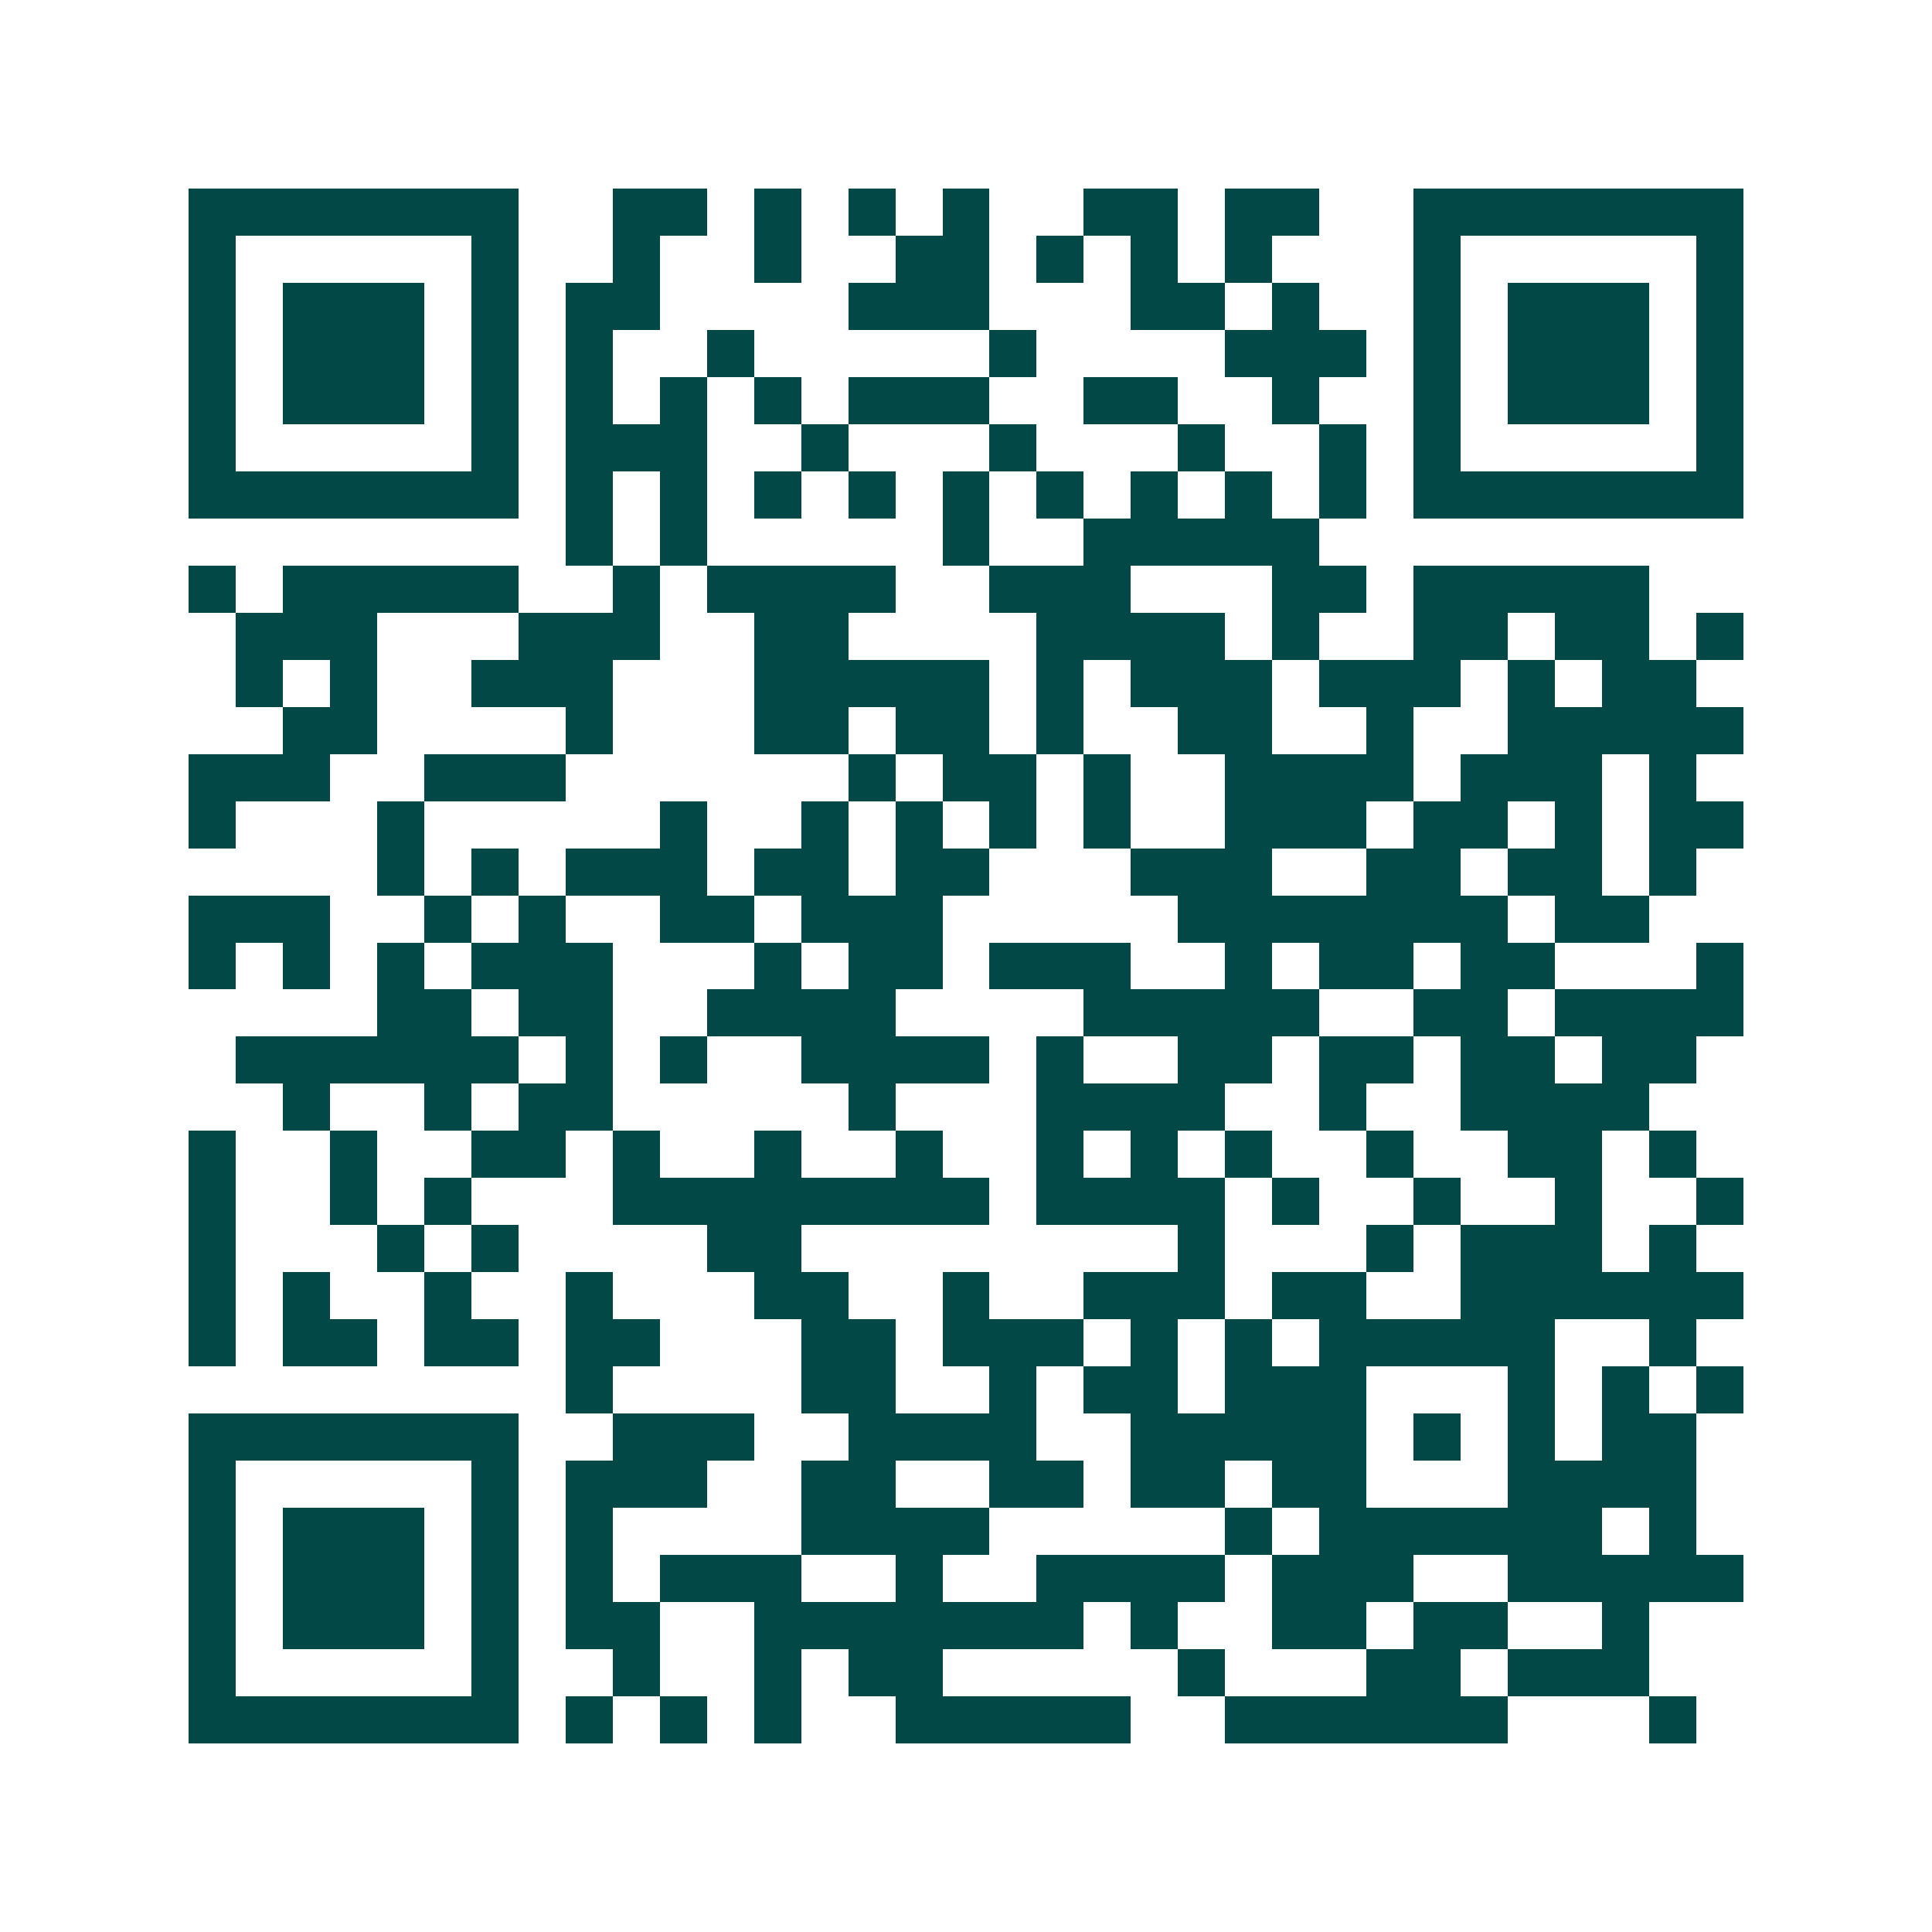 <svg xmlns="http://www.w3.org/2000/svg" width="200" height="200" viewBox="0 0 41 41" shape-rendering="crispEdges"><path fill="#ffffff" d="M0 0h41v41H0z"/><path stroke="#014847" d="M4 4.5h7m2 0h2m1 0h1m1 0h1m1 0h1m2 0h2m1 0h2m2 0h7M4 5.5h1m5 0h1m2 0h1m2 0h1m2 0h2m1 0h1m1 0h1m1 0h1m3 0h1m5 0h1M4 6.5h1m1 0h3m1 0h1m1 0h2m4 0h3m3 0h2m1 0h1m2 0h1m1 0h3m1 0h1M4 7.5h1m1 0h3m1 0h1m1 0h1m2 0h1m5 0h1m4 0h3m1 0h1m1 0h3m1 0h1M4 8.5h1m1 0h3m1 0h1m1 0h1m1 0h1m1 0h1m1 0h3m2 0h2m2 0h1m2 0h1m1 0h3m1 0h1M4 9.5h1m5 0h1m1 0h3m2 0h1m3 0h1m3 0h1m2 0h1m1 0h1m5 0h1M4 10.5h7m1 0h1m1 0h1m1 0h1m1 0h1m1 0h1m1 0h1m1 0h1m1 0h1m1 0h1m1 0h7M12 11.5h1m1 0h1m5 0h1m2 0h5M4 12.5h1m1 0h5m2 0h1m1 0h4m2 0h3m3 0h2m1 0h5M5 13.5h3m3 0h3m2 0h2m4 0h4m1 0h1m2 0h2m1 0h2m1 0h1M5 14.5h1m1 0h1m2 0h3m3 0h5m1 0h1m1 0h3m1 0h3m1 0h1m1 0h2M6 15.5h2m4 0h1m3 0h2m1 0h2m1 0h1m2 0h2m2 0h1m2 0h5M4 16.5h3m2 0h3m6 0h1m1 0h2m1 0h1m2 0h4m1 0h3m1 0h1M4 17.5h1m3 0h1m5 0h1m2 0h1m1 0h1m1 0h1m1 0h1m2 0h3m1 0h2m1 0h1m1 0h2M8 18.5h1m1 0h1m1 0h3m1 0h2m1 0h2m3 0h3m2 0h2m1 0h2m1 0h1M4 19.5h3m2 0h1m1 0h1m2 0h2m1 0h3m5 0h7m1 0h2M4 20.5h1m1 0h1m1 0h1m1 0h3m3 0h1m1 0h2m1 0h3m2 0h1m1 0h2m1 0h2m3 0h1M8 21.5h2m1 0h2m2 0h4m4 0h5m2 0h2m1 0h4M5 22.5h6m1 0h1m1 0h1m2 0h4m1 0h1m2 0h2m1 0h2m1 0h2m1 0h2M6 23.5h1m2 0h1m1 0h2m5 0h1m3 0h4m2 0h1m2 0h4M4 24.5h1m2 0h1m2 0h2m1 0h1m2 0h1m2 0h1m2 0h1m1 0h1m1 0h1m2 0h1m2 0h2m1 0h1M4 25.5h1m2 0h1m1 0h1m3 0h8m1 0h4m1 0h1m2 0h1m2 0h1m2 0h1M4 26.5h1m3 0h1m1 0h1m4 0h2m8 0h1m3 0h1m1 0h3m1 0h1M4 27.5h1m1 0h1m2 0h1m2 0h1m3 0h2m2 0h1m2 0h3m1 0h2m2 0h6M4 28.5h1m1 0h2m1 0h2m1 0h2m3 0h2m1 0h3m1 0h1m1 0h1m1 0h5m2 0h1M12 29.5h1m4 0h2m2 0h1m1 0h2m1 0h3m3 0h1m1 0h1m1 0h1M4 30.5h7m2 0h3m2 0h4m2 0h5m1 0h1m1 0h1m1 0h2M4 31.5h1m5 0h1m1 0h3m2 0h2m2 0h2m1 0h2m1 0h2m3 0h4M4 32.5h1m1 0h3m1 0h1m1 0h1m4 0h4m5 0h1m1 0h6m1 0h1M4 33.5h1m1 0h3m1 0h1m1 0h1m1 0h3m2 0h1m2 0h4m1 0h3m2 0h5M4 34.5h1m1 0h3m1 0h1m1 0h2m2 0h7m1 0h1m2 0h2m1 0h2m2 0h1M4 35.5h1m5 0h1m2 0h1m2 0h1m1 0h2m5 0h1m3 0h2m1 0h3M4 36.5h7m1 0h1m1 0h1m1 0h1m2 0h5m2 0h6m3 0h1"/></svg>
